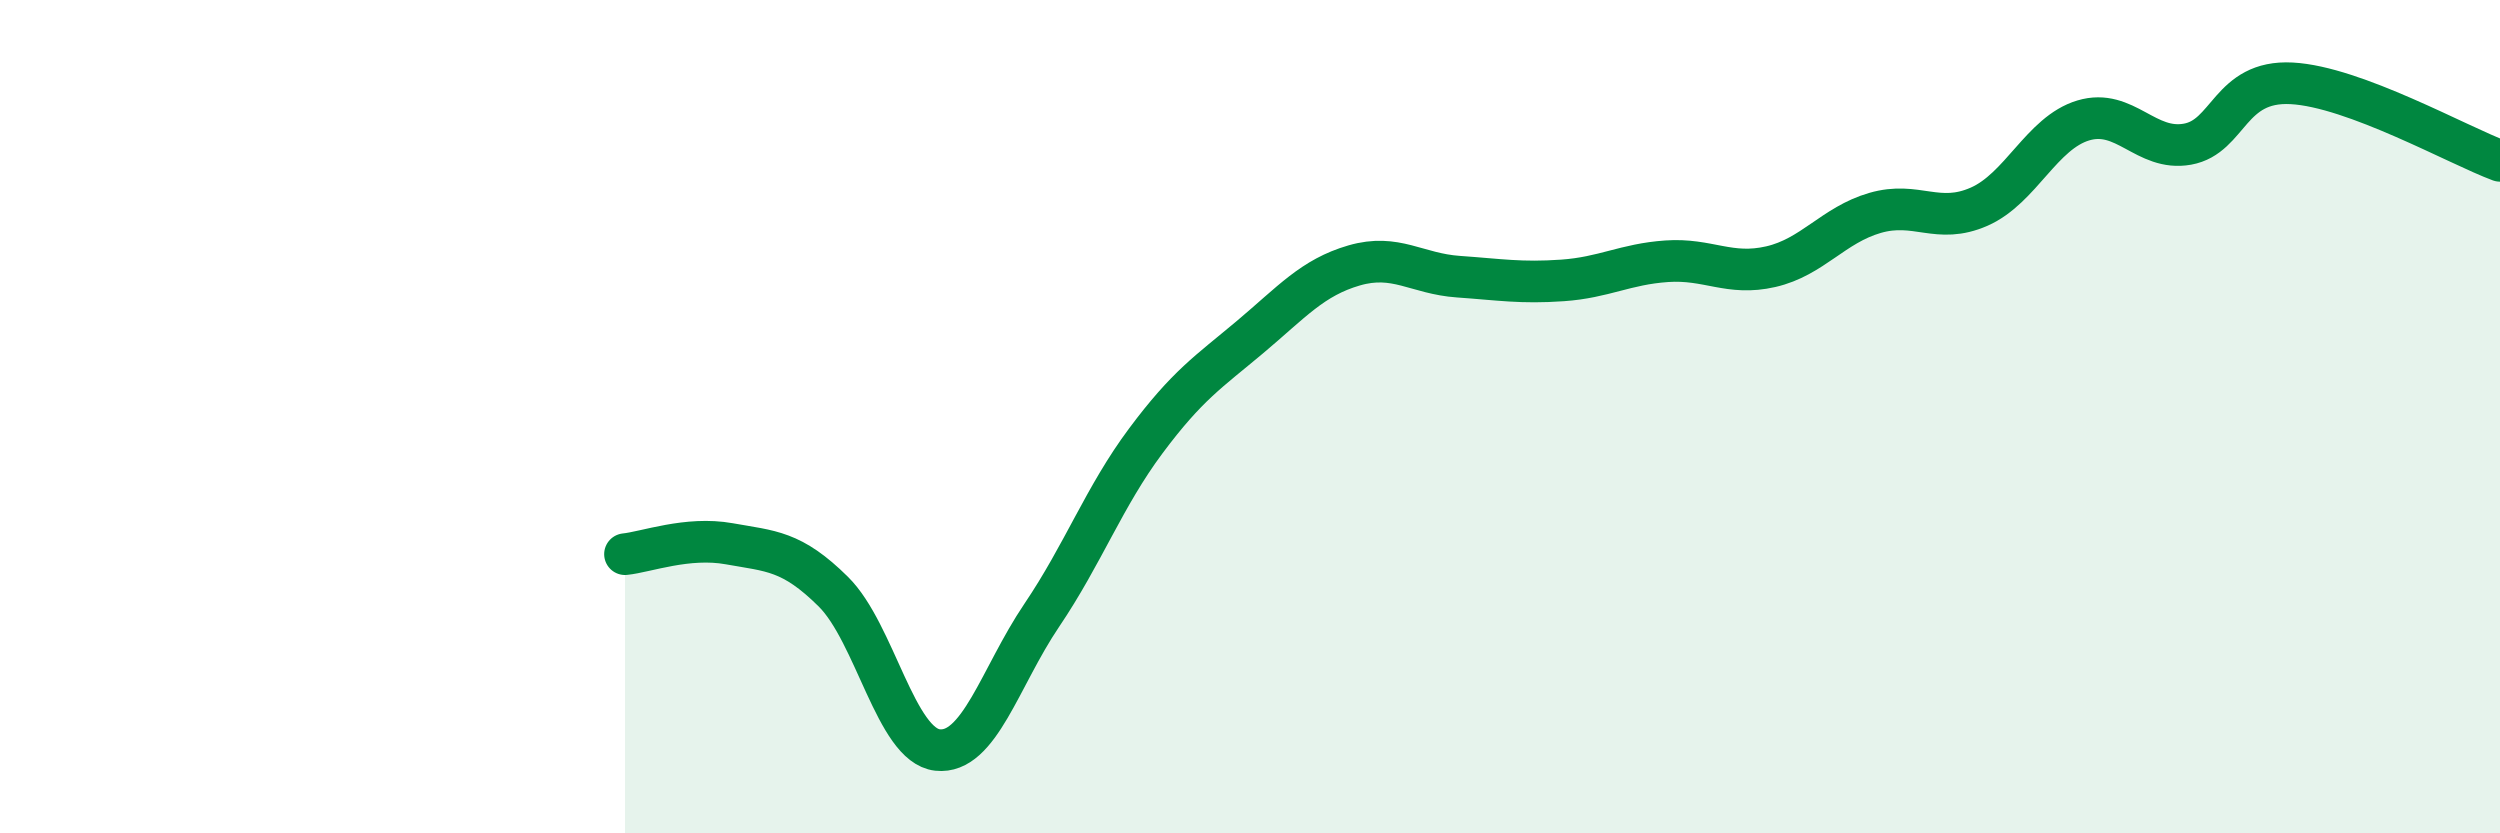 
    <svg width="60" height="20" viewBox="0 0 60 20" xmlns="http://www.w3.org/2000/svg">
      <path
        d="M 15,13.3 C 15.5,13.25 16.5,12.87 17.5,13.05 C 18.5,13.23 19,13.21 20,14.2 C 21,15.19 21.5,17.89 22.5,18 C 23.5,18.11 24,16.25 25,14.77 C 26,13.29 26.5,11.92 27.5,10.58 C 28.5,9.24 29,8.93 30,8.09 C 31,7.25 31.5,6.66 32.5,6.37 C 33.5,6.08 34,6.57 35,6.64 C 36,6.71 36.5,6.8 37.5,6.73 C 38.5,6.66 39,6.34 40,6.27 C 41,6.2 41.5,6.63 42.5,6.4 C 43.5,6.17 44,5.4 45,5.11 C 46,4.82 46.5,5.4 47.5,4.96 C 48.5,4.52 49,3.19 50,2.89 C 51,2.59 51.5,3.64 52.5,3.46 C 53.5,3.28 53.5,1.92 55,2 C 56.5,2.08 59,3.49 60,3.86L60 20L15 20Z"
        fill="#008740"
        opacity="0.1"
        stroke-linecap="round"
        stroke-linejoin="round"
      />
      <path
        d="M 15,13.3 C 15.5,13.25 16.5,12.87 17.5,13.05 C 18.5,13.23 19,13.21 20,14.2 C 21,15.19 21.5,17.89 22.5,18 C 23.5,18.11 24,16.25 25,14.77 C 26,13.29 26.5,11.92 27.5,10.58 C 28.5,9.24 29,8.93 30,8.09 C 31,7.25 31.5,6.66 32.5,6.37 C 33.5,6.08 34,6.57 35,6.64 C 36,6.71 36.5,6.8 37.5,6.73 C 38.5,6.66 39,6.34 40,6.27 C 41,6.2 41.5,6.63 42.5,6.4 C 43.5,6.17 44,5.4 45,5.11 C 46,4.82 46.5,5.4 47.5,4.96 C 48.5,4.52 49,3.19 50,2.89 C 51,2.59 51.5,3.64 52.5,3.46 C 53.5,3.28 53.5,1.92 55,2 C 56.5,2.08 59,3.49 60,3.86"
        stroke="#008740"
        stroke-width="1"
        fill="none"
        stroke-linecap="round"
        stroke-linejoin="round"
      />
    </svg>
  